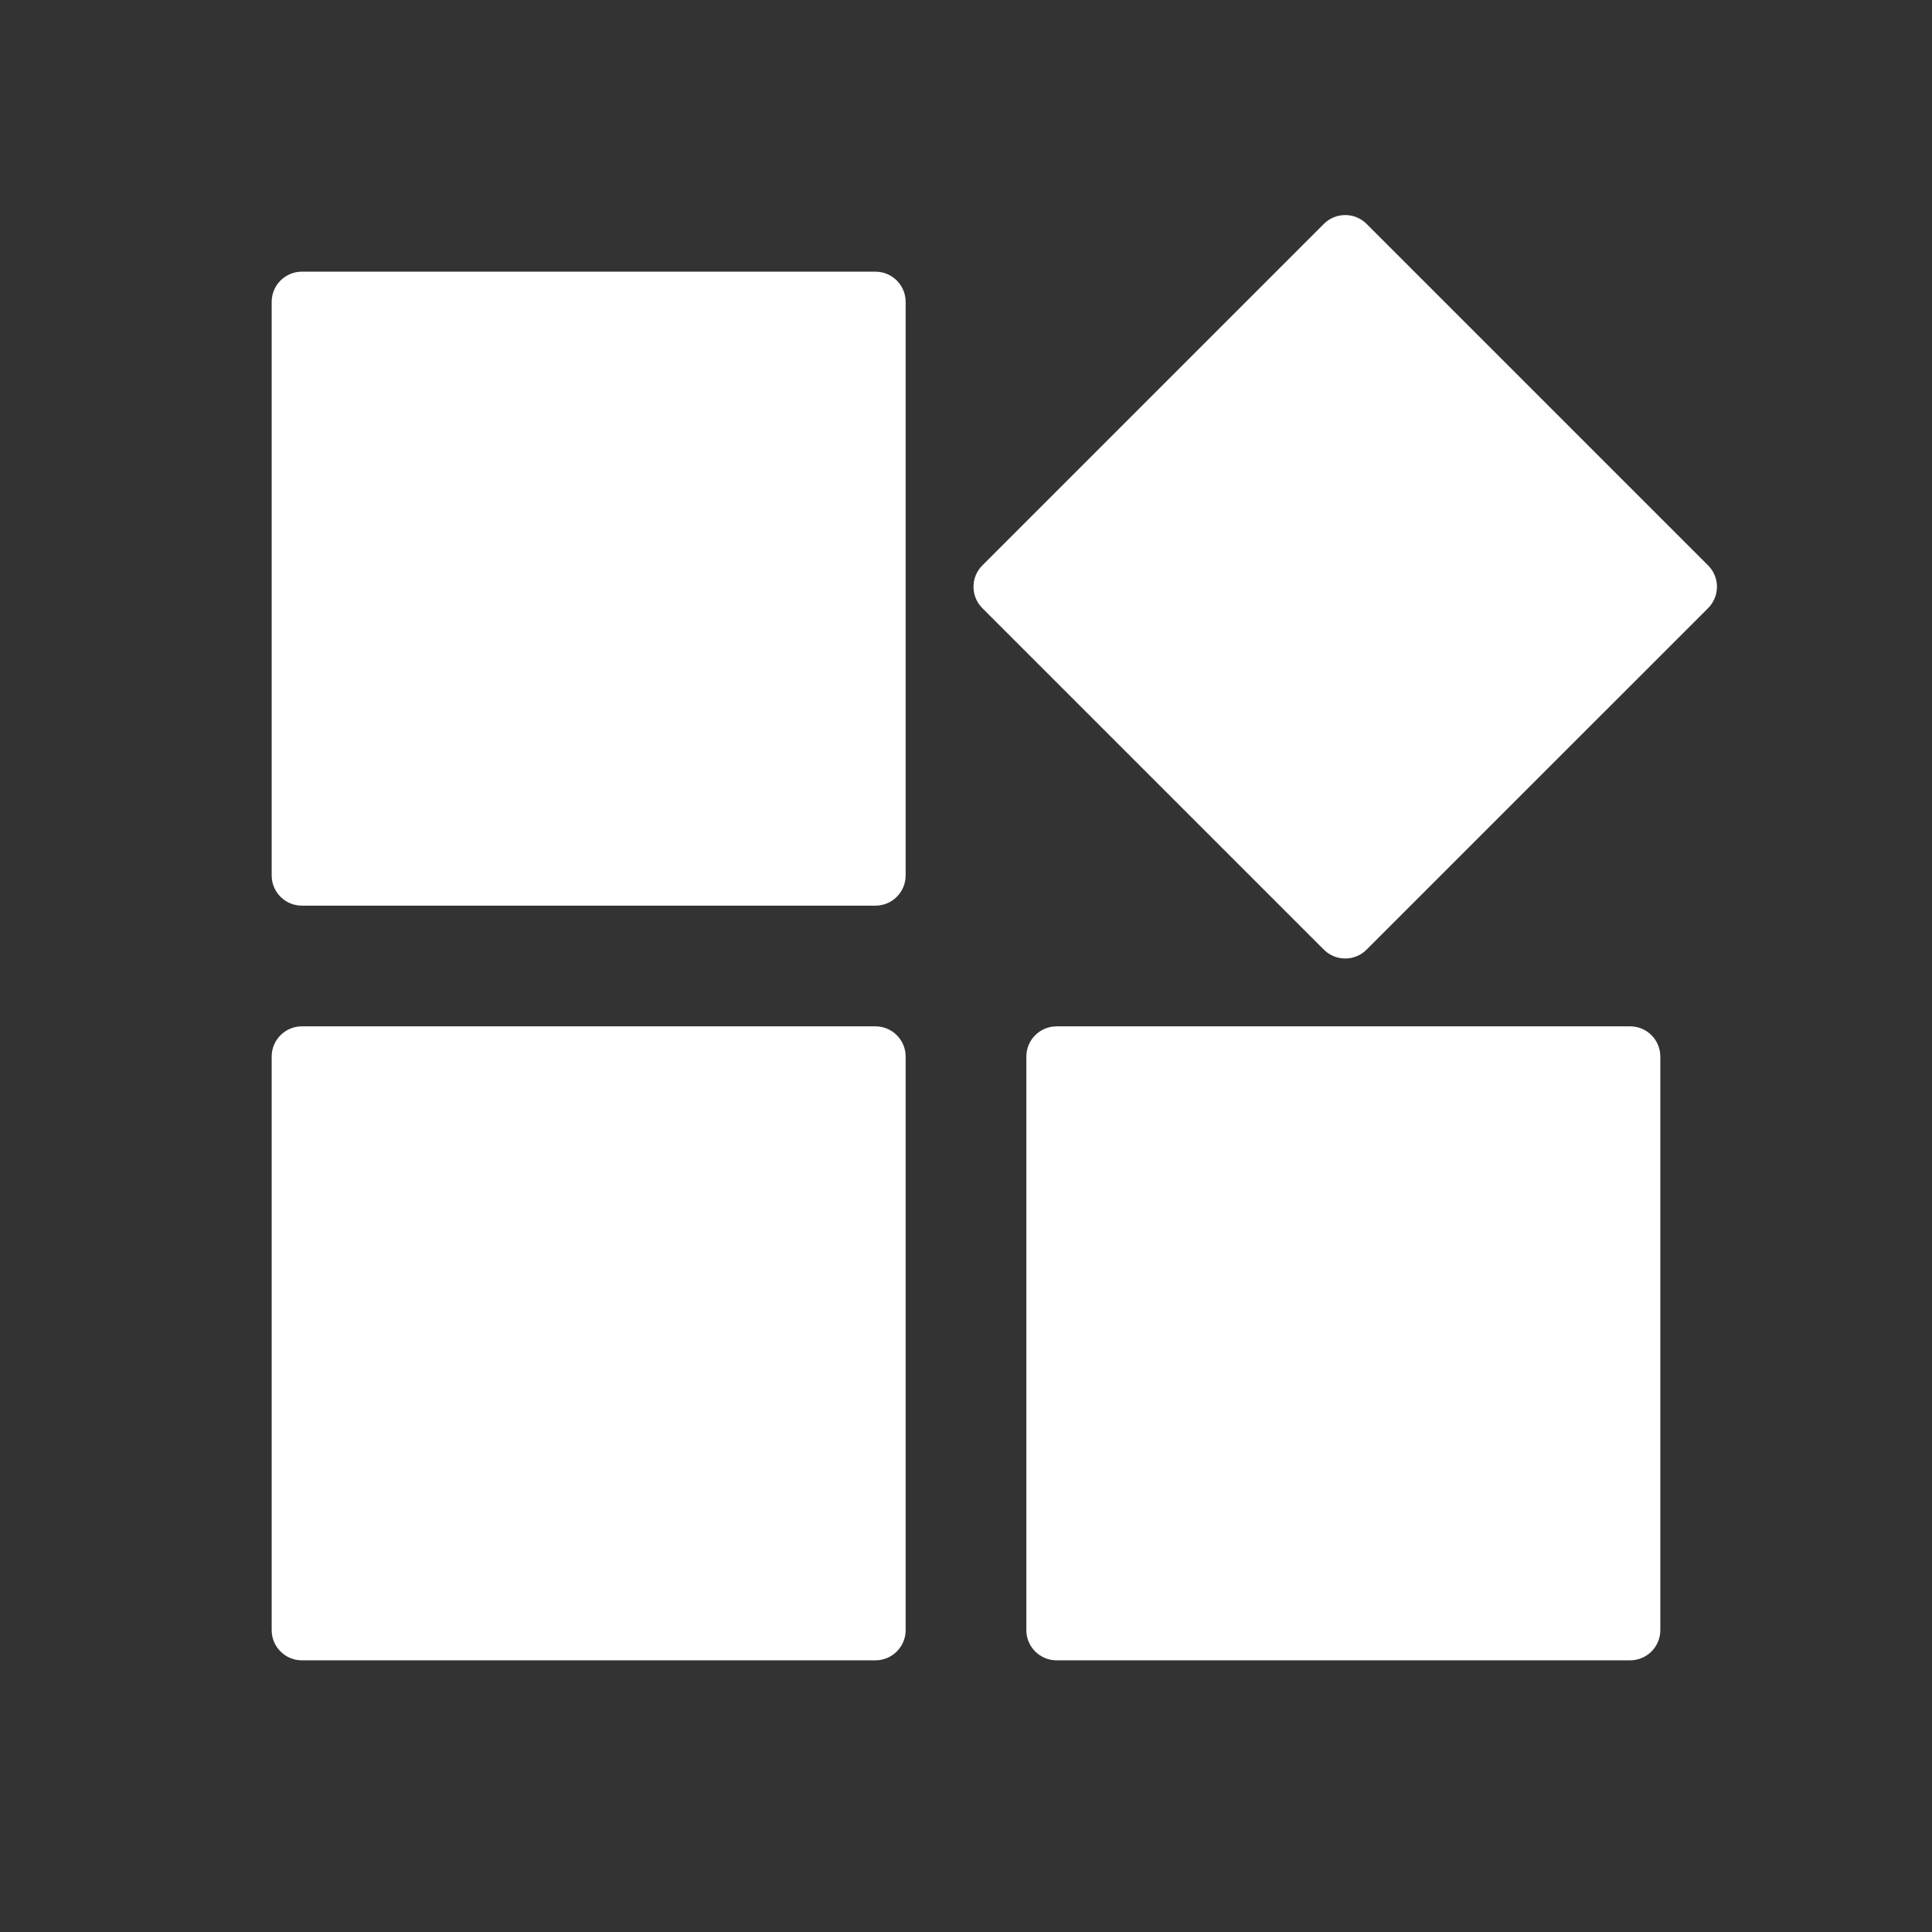 <svg width="42" height="42" viewBox="0 0 42 42" fill="none" xmlns="http://www.w3.org/2000/svg">
<rect x="0" y="0" width="42" height="42" fill="#333333" stroke="none"/>
<path fill-rule="evenodd" clip-rule="evenodd" d="M6.562 5.906H19.031C19.394 5.906 19.688 6.2 19.688 6.562V19.031C19.688 19.394 19.394 19.688 19.031 19.688H6.562C6.2 19.688 5.906 19.394 5.906 19.031V6.562C5.906 6.2 6.2 5.906 6.562 5.906ZM29.708 4.867L37.133 12.292C37.389 12.548 37.389 12.964 37.133 13.22L29.708 20.645C29.452 20.901 29.036 20.901 28.78 20.645L21.355 13.22C21.099 12.964 21.099 12.548 21.355 12.292L28.78 4.867C29.036 4.611 29.452 4.611 29.708 4.867ZM6.562 22.312H19.031C19.394 22.312 19.688 22.606 19.688 22.969V35.438C19.688 35.8 19.394 36.094 19.031 36.094H6.562C6.2 36.094 5.906 35.8 5.906 35.438V22.969C5.906 22.606 6.2 22.312 6.562 22.312ZM22.969 22.312H35.438C35.8 22.312 36.094 22.606 36.094 22.969V35.438C36.094 35.8 35.8 36.094 35.438 36.094H22.969C22.606 36.094 22.312 35.8 22.312 35.438V22.969C22.312 22.606 22.606 22.312 22.969 22.312Z" fill="white"/>
</svg>
